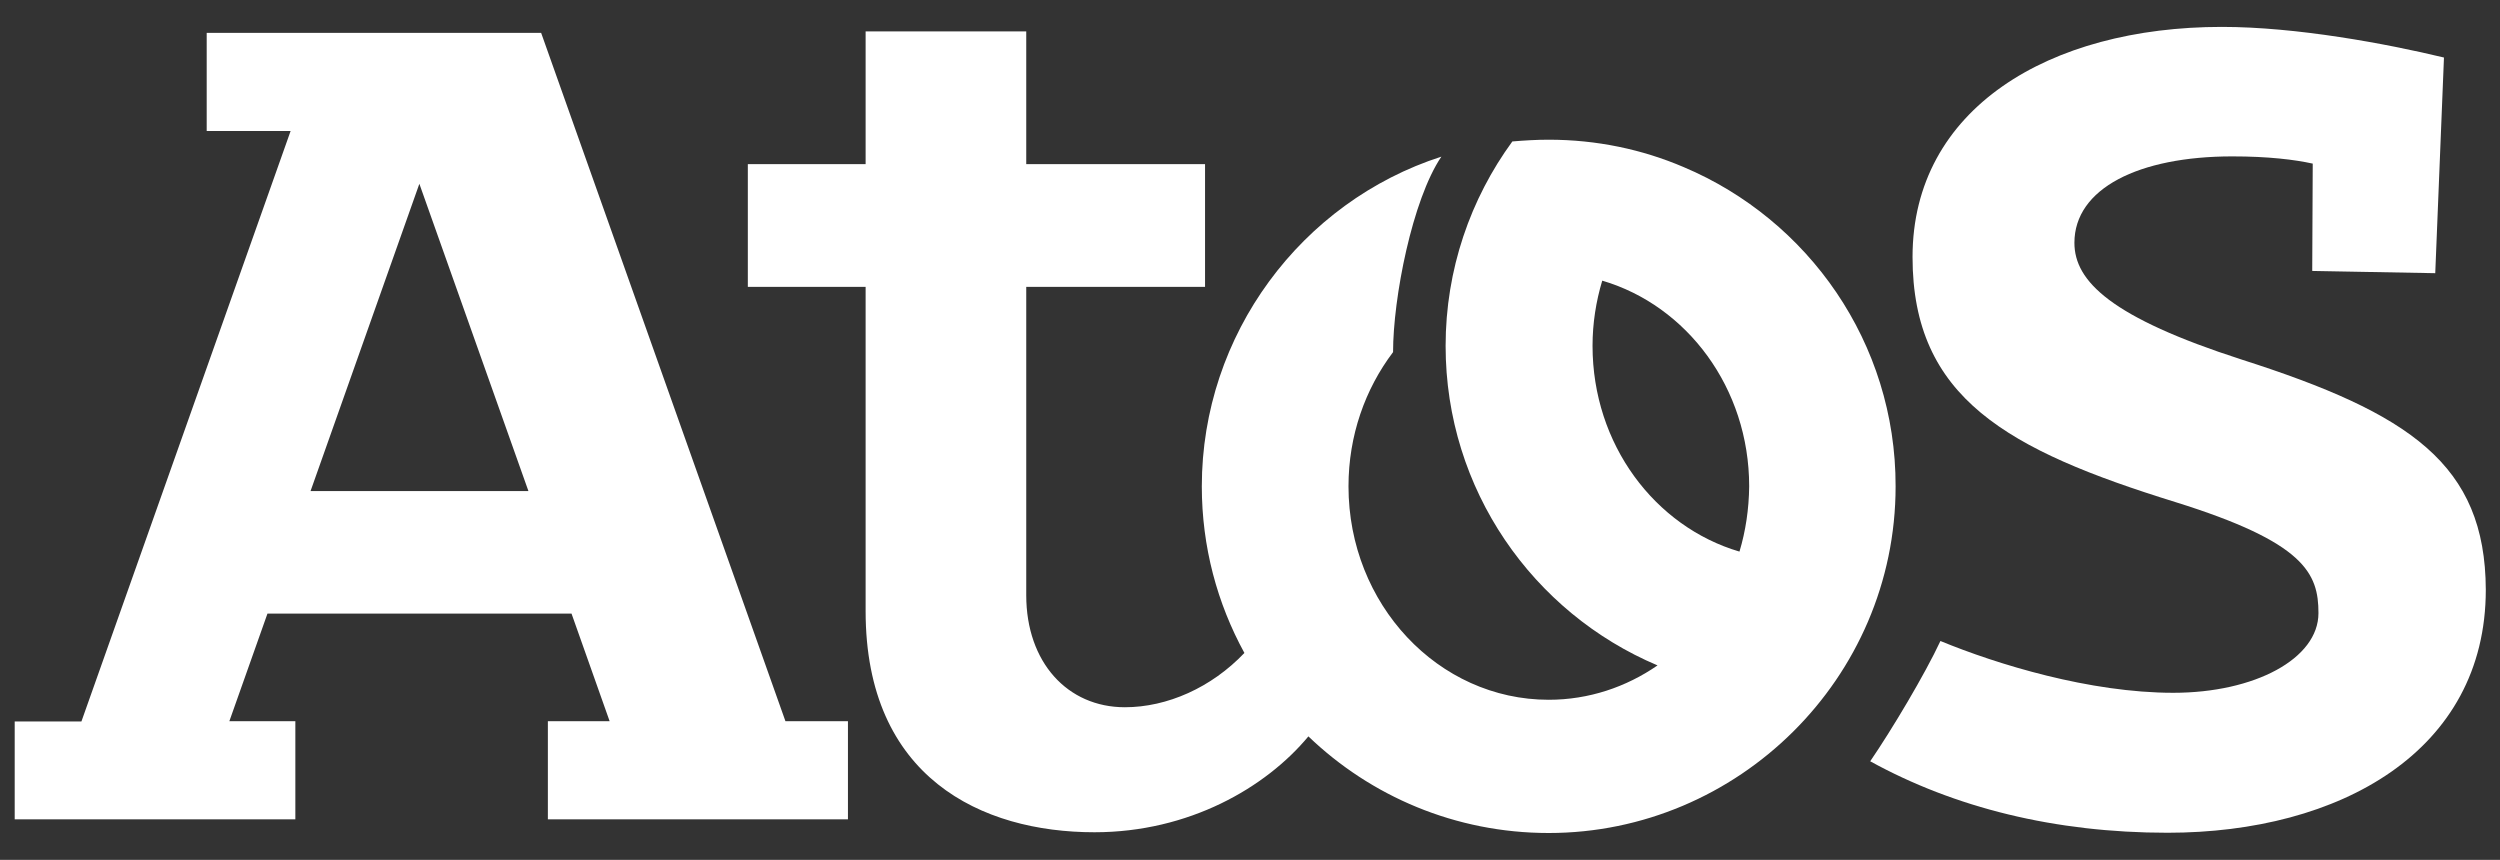 <?xml version="1.0" encoding="utf-8"?>
<!-- Generator: Adobe Illustrator 25.3.1, SVG Export Plug-In . SVG Version: 6.00 Build 0)  -->
<svg version="1.1" id="Logo" xmlns="http://www.w3.org/2000/svg" xmlns:xlink="http://www.w3.org/1999/xlink" x="0px" y="0px"
	 viewBox="0 0 1003.9 345.3" style="enable-background:new 0 0 1003.9 345.3;" xml:space="preserve">
<rect x="0" y="0" width="1003.9" height="345.3" fill="#333333" stroke="none"/>
<style type="text/css">
	.st0{fill:#FFFFFF;}
</style>
<g>
	<g>
		<g>
			<g>
				<path class="st0" d="M900.2,144.4C847.8,127.5,833,113,833,97.5c0-21.8,25.8-34.7,63.4-34.7c14.5,0,25,1.3,32.3,2.9l-0.2,43.1
					l49.4,0.9l3.5-86.6c-23.3-5.6-59.2-12.3-89.2-12.3c-69.4,0-124.2,32.9-124.2,92.4c0,56.6,38.1,77.5,105.5,98.4
					c52,16.2,57.5,28.6,57.5,44.6c0,18.3-25.6,32-58.3,32c-33.5,0-70.7-11.4-93.5-20.8c-6.2,13.3-19.5,35.6-28.2,48.3
					c33.8,18.6,74.1,28.7,119.4,28.7c69.1,0,127.8-32.7,127.8-97.6C998,186.4,967.7,166,900.2,144.4"/>
				<path class="st0" d="M217.3,13.2L83,13.2l0,39.4l33.7,0l-84,237.1l-26.8,0l0,39.3l112.7,0l0-39.4l-26.5,0l15.3-43.2l122.1,0
					l15.3,43.2l-24.8,0l0,39.4l120.5,0l0-39.4l-25.1,0L217.3,13.2z M124.7,197.2l43.7-123.4l43.8,123.4L124.7,197.2z"/>
				<path class="st0" d="M676.1,67.1L676.1,67.1c-16.6-7.1-34.9-11-54.2-11c-4.9,0-9.8,0.3-14.6,0.7c-16.8,23-26.8,51.4-26.8,82.1
					c0,57.7,35.1,107.2,85.1,128.3c-12.6,8.7-27.6,13.8-43.7,13.8c-44.4,0-80.4-38.4-80.4-85.7c0-20.4,6.7-39.1,17.9-53.9
					c0-21.7,7.7-61.2,19.4-78.5c-56.2,18.1-96.2,71.4-96.2,132.4c0,24.3,6.2,47,17.1,66.9c-13.2,13.9-31,21.8-48,21.8
					c-23,0-39.6-18-39.6-45l0-123.8l71.8,0l0-49.3l-71.8,0l0-53.3l-64.5,0l0,53.3l-47.3,0l0,49.3l47.3,0l0,130.2
					c0,66.9,46.6,88.8,91.9,88.8c37.9,0,68.8-17.9,85.9-38.5c25,24,59,38.8,96.5,38.8c75.9,0,139.3-62,139.3-139.2
					C761.3,137.6,726.1,88.2,676.1,67.1 M698.5,221.5c-34-10-59-43.1-59-82.6c0-9.1,1.4-17.9,3.9-26.2c34,10,59,43.1,59,82.6
					C702.3,204.4,701,213.2,698.5,221.5"/>
			</g>
		</g>
	</g>
</g>
</svg>
